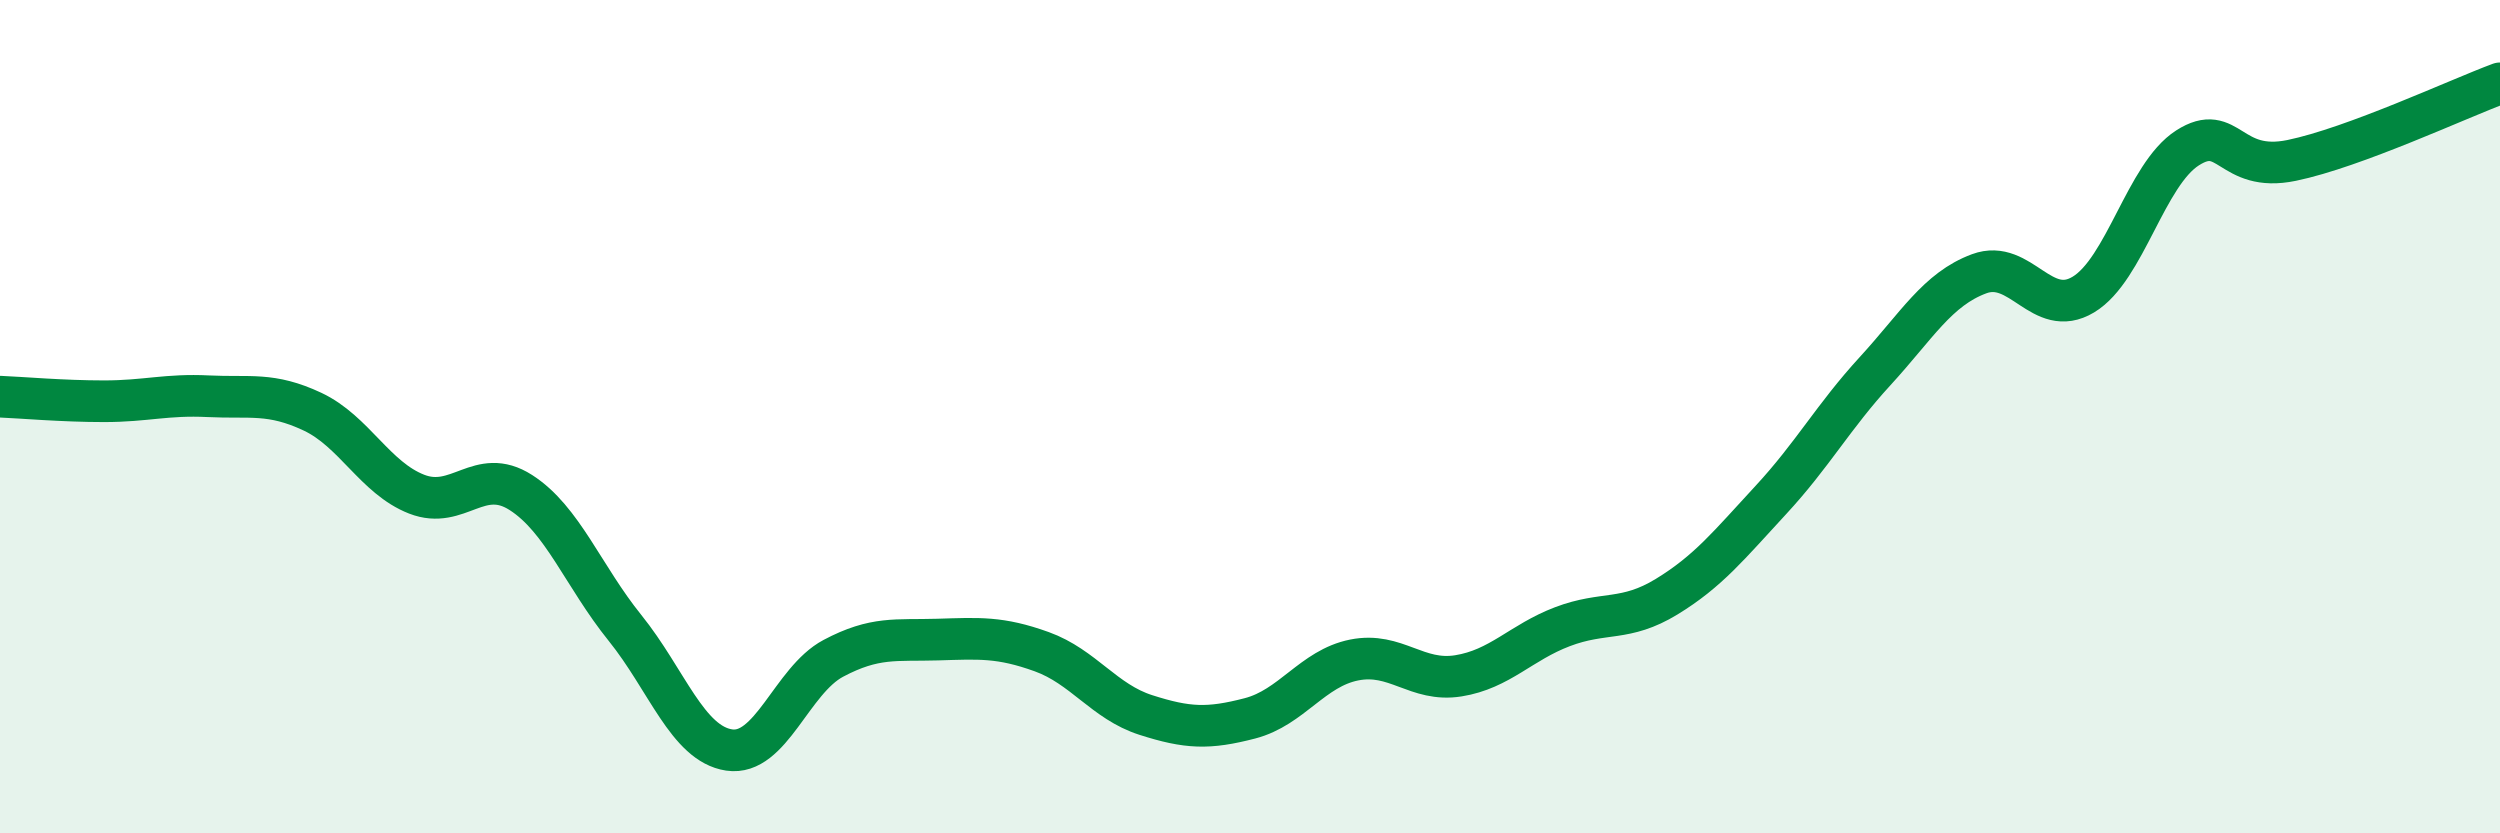 
    <svg width="60" height="20" viewBox="0 0 60 20" xmlns="http://www.w3.org/2000/svg">
      <path
        d="M 0,9.52 C 0.5,9.54 1.5,9.63 2.5,9.63 C 3.5,9.63 4,9.46 5,9.51 C 6,9.56 6.5,9.41 7.5,9.88 C 8.5,10.35 9,11.47 10,11.86 C 11,12.25 11.5,11.18 12.5,11.82 C 13.5,12.46 14,13.83 15,15.07 C 16,16.31 16.5,17.85 17.5,18 C 18.5,18.15 19,16.33 20,15.8 C 21,15.27 21.5,15.38 22.5,15.35 C 23.5,15.32 24,15.28 25,15.64 C 26,16 26.5,16.84 27.5,17.16 C 28.5,17.48 29,17.5 30,17.24 C 31,16.98 31.5,16.04 32.5,15.84 C 33.5,15.64 34,16.38 35,16.22 C 36,16.06 36.5,15.42 37.5,15.04 C 38.5,14.66 39,14.93 40,14.32 C 41,13.71 41.5,13.08 42.5,12 C 43.5,10.92 44,10 45,8.91 C 46,7.82 46.5,6.94 47.5,6.57 C 48.5,6.2 49,7.67 50,7.07 C 51,6.47 51.5,4.19 52.5,3.55 C 53.5,2.91 53.5,4.16 55,3.85 C 56.5,3.54 59,2.37 60,2L60 20L0 20Z"
        fill="#008740"
        opacity="0.1"
        stroke-linecap="round"
        stroke-linejoin="round"
      />
      <path
        d="M 0,9.52 C 0.5,9.54 1.5,9.63 2.5,9.63 C 3.5,9.63 4,9.46 5,9.51 C 6,9.56 6.5,9.41 7.5,9.88 C 8.5,10.35 9,11.47 10,11.86 C 11,12.25 11.5,11.18 12.5,11.82 C 13.5,12.46 14,13.83 15,15.07 C 16,16.31 16.5,17.85 17.5,18 C 18.5,18.15 19,16.33 20,15.8 C 21,15.27 21.5,15.38 22.5,15.35 C 23.5,15.32 24,15.28 25,15.64 C 26,16 26.5,16.84 27.5,17.16 C 28.5,17.48 29,17.5 30,17.24 C 31,16.98 31.5,16.04 32.5,15.84 C 33.5,15.64 34,16.38 35,16.22 C 36,16.06 36.5,15.42 37.5,15.04 C 38.5,14.66 39,14.93 40,14.32 C 41,13.71 41.5,13.08 42.5,12 C 43.5,10.92 44,10 45,8.91 C 46,7.82 46.5,6.94 47.5,6.57 C 48.5,6.2 49,7.67 50,7.07 C 51,6.47 51.5,4.19 52.5,3.55 C 53.5,2.91 53.5,4.16 55,3.85 C 56.5,3.54 59,2.37 60,2"
        stroke="#008740"
        stroke-width="1"
        fill="none"
        stroke-linecap="round"
        stroke-linejoin="round"
      />
    </svg>
  
